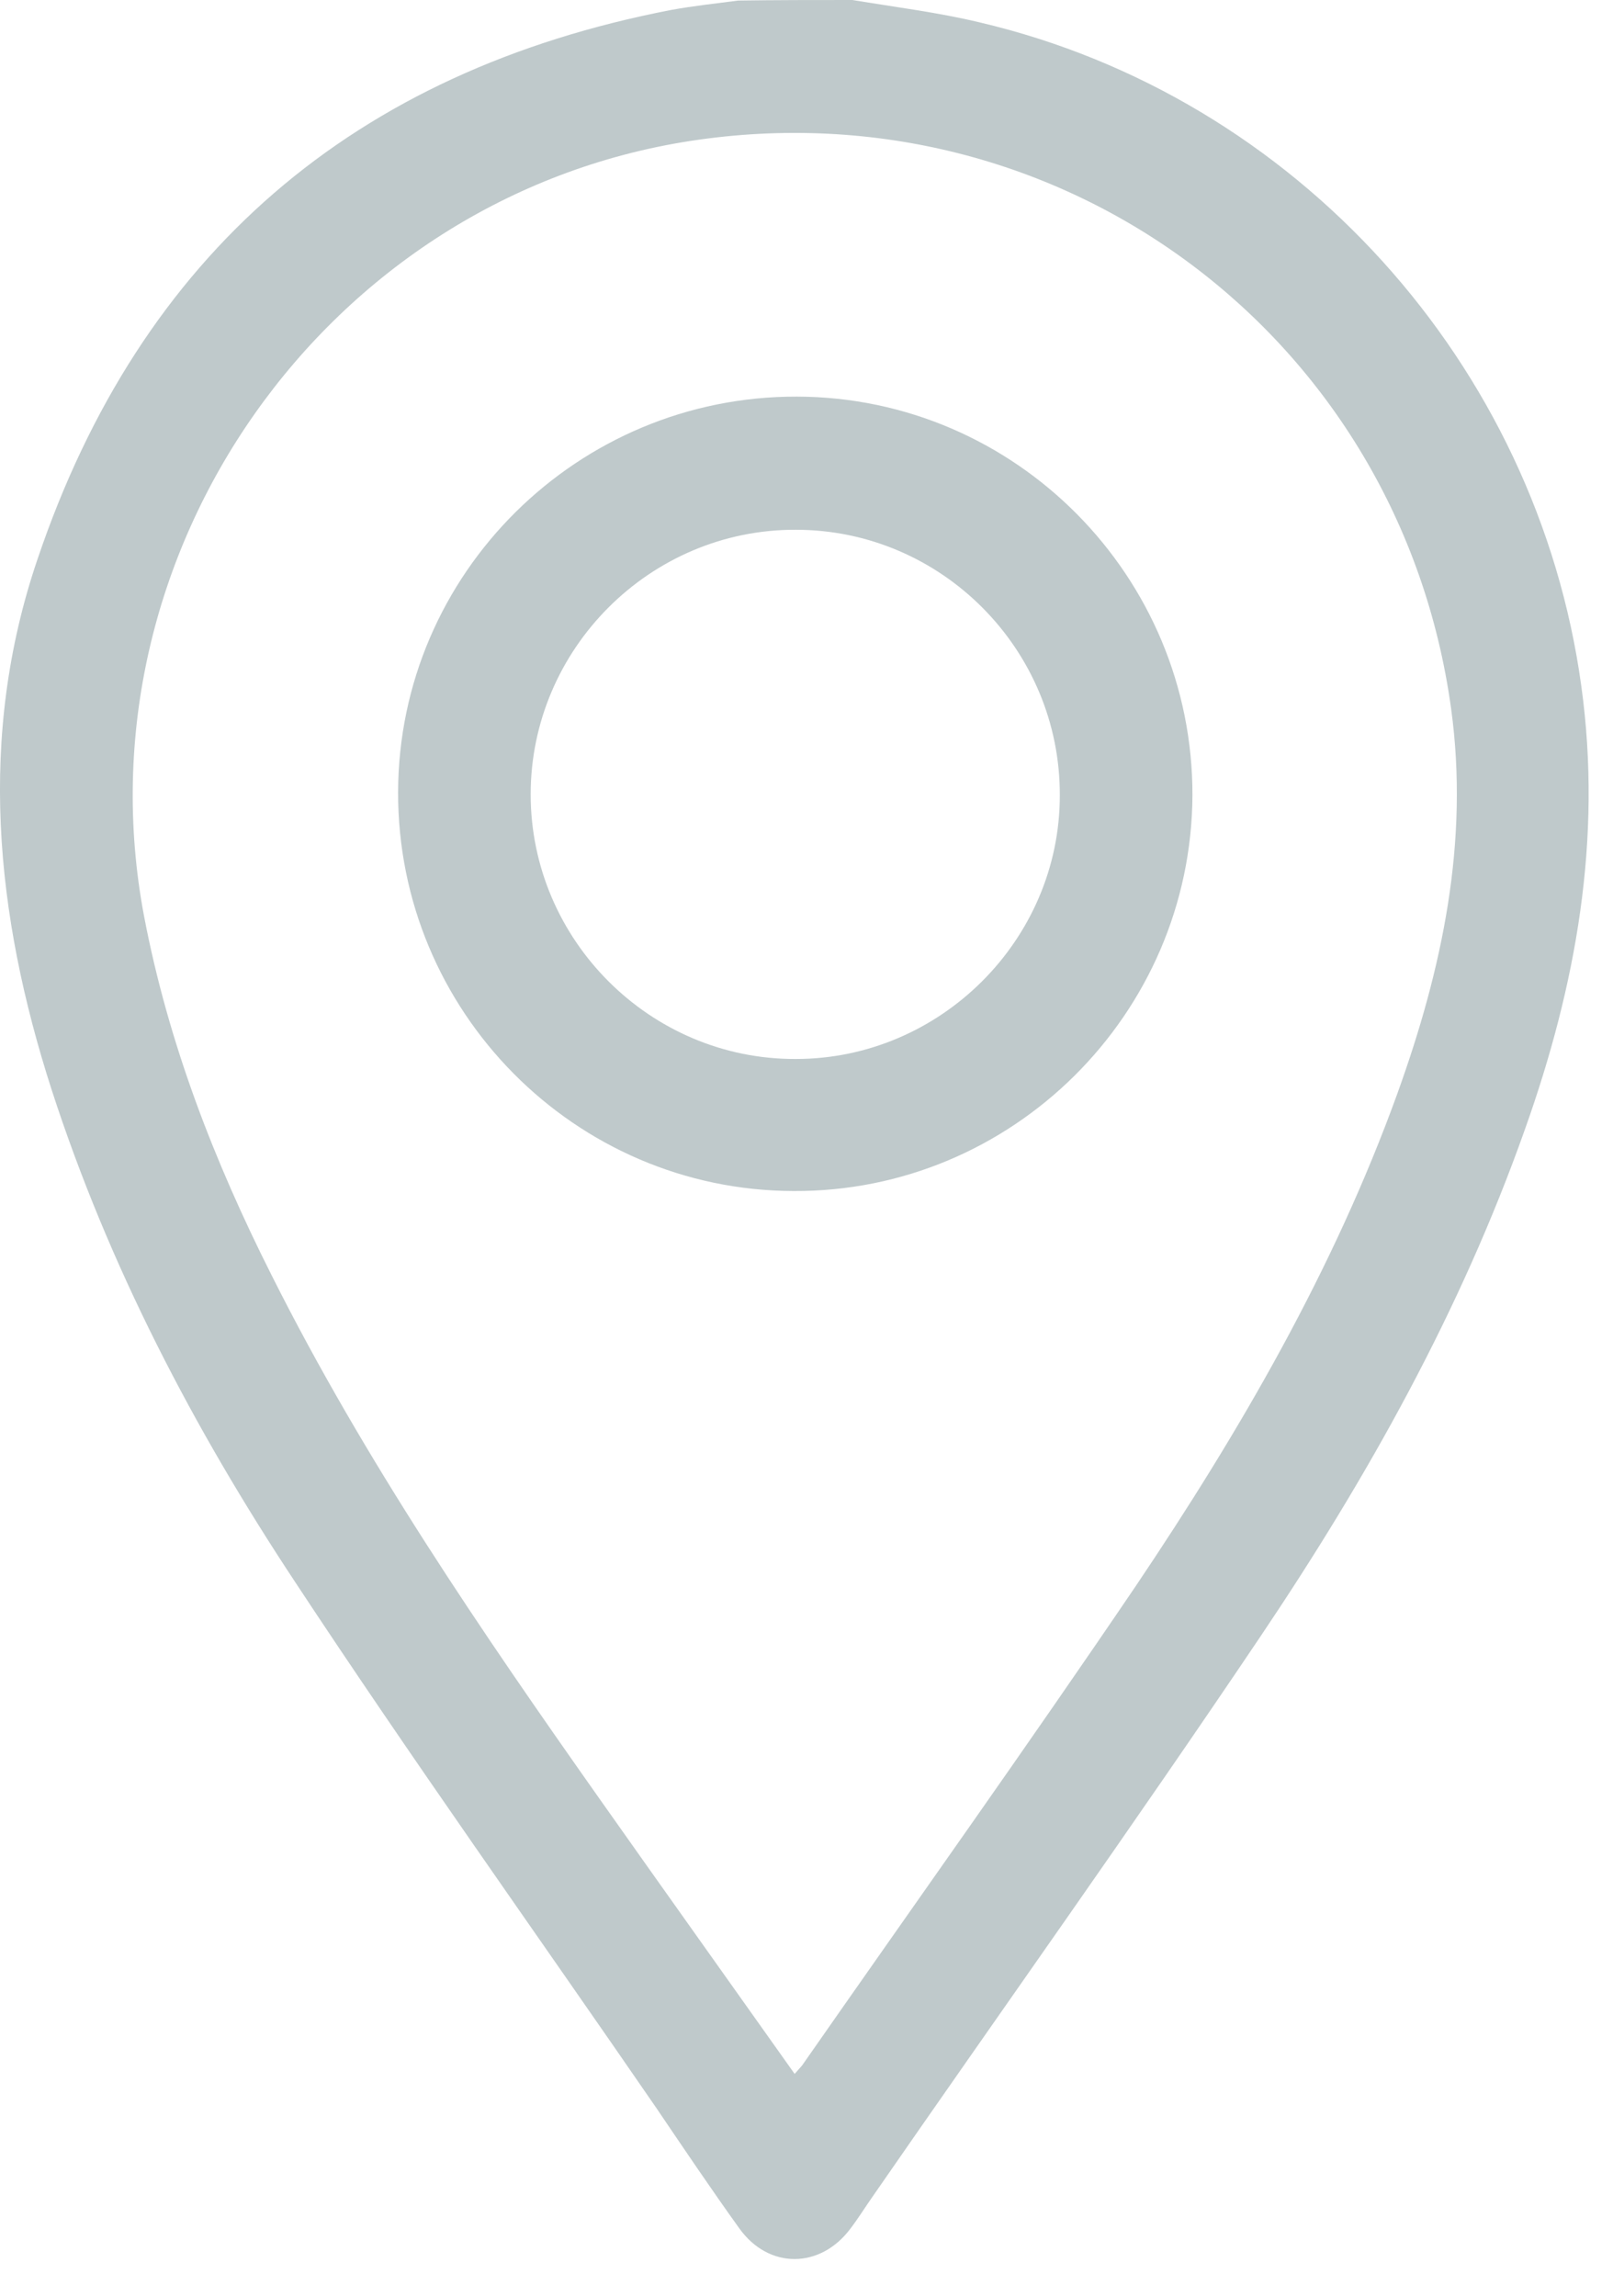 <svg xmlns="http://www.w3.org/2000/svg" width="26" height="37" viewBox="0 0 26 37" fill="none"><path d="M13.74 0C14.424 0.114 15.117 0.199 15.792 0.361C20.892 1.558 24.777 5.87 25.489 11.056C25.831 13.525 25.404 15.89 24.578 18.208C23.542 21.133 22.041 23.812 20.322 26.367C18.271 29.416 16.143 32.398 14.053 35.419C13.94 35.58 13.835 35.751 13.712 35.912C13.227 36.568 12.391 36.577 11.916 35.912C11.46 35.276 11.024 34.63 10.587 33.984C8.64 31.154 6.645 28.361 4.755 25.493C3.121 23.023 1.753 20.402 0.832 17.562C-0.08 14.732 -0.365 11.863 0.604 9.014C2.266 4.094 5.705 1.149 10.815 0.161C11.176 0.095 11.537 0.057 11.898 0.009C12.505 5.79578e-07 13.123 0 13.74 0ZM12.809 33.424C12.866 33.357 12.904 33.319 12.933 33.282C14.728 30.707 16.552 28.152 18.309 25.559C19.99 23.061 21.5 20.459 22.526 17.619C23.248 15.615 23.685 13.563 23.39 11.417C22.564 5.423 17.102 1.358 11.138 2.27C5.258 3.172 1.212 8.919 2.323 14.77C2.713 16.812 3.454 18.721 4.384 20.564C5.876 23.536 7.747 26.272 9.656 28.979C10.701 30.46 11.745 31.923 12.809 33.424Z" fill="#BFC9CB"></path><path d="M12.79 19.195C9.266 19.186 6.408 16.298 6.417 12.765C6.427 9.241 9.314 6.382 12.847 6.392C16.371 6.401 19.23 9.289 19.221 12.822C19.201 16.346 16.314 19.214 12.79 19.195ZM8.554 12.803C8.554 15.149 10.482 17.077 12.828 17.067C15.155 17.067 17.083 15.149 17.083 12.822C17.093 10.466 15.174 8.538 12.828 8.538C10.482 8.529 8.554 10.457 8.554 12.803Z" fill="#BFC9CB"></path></svg>